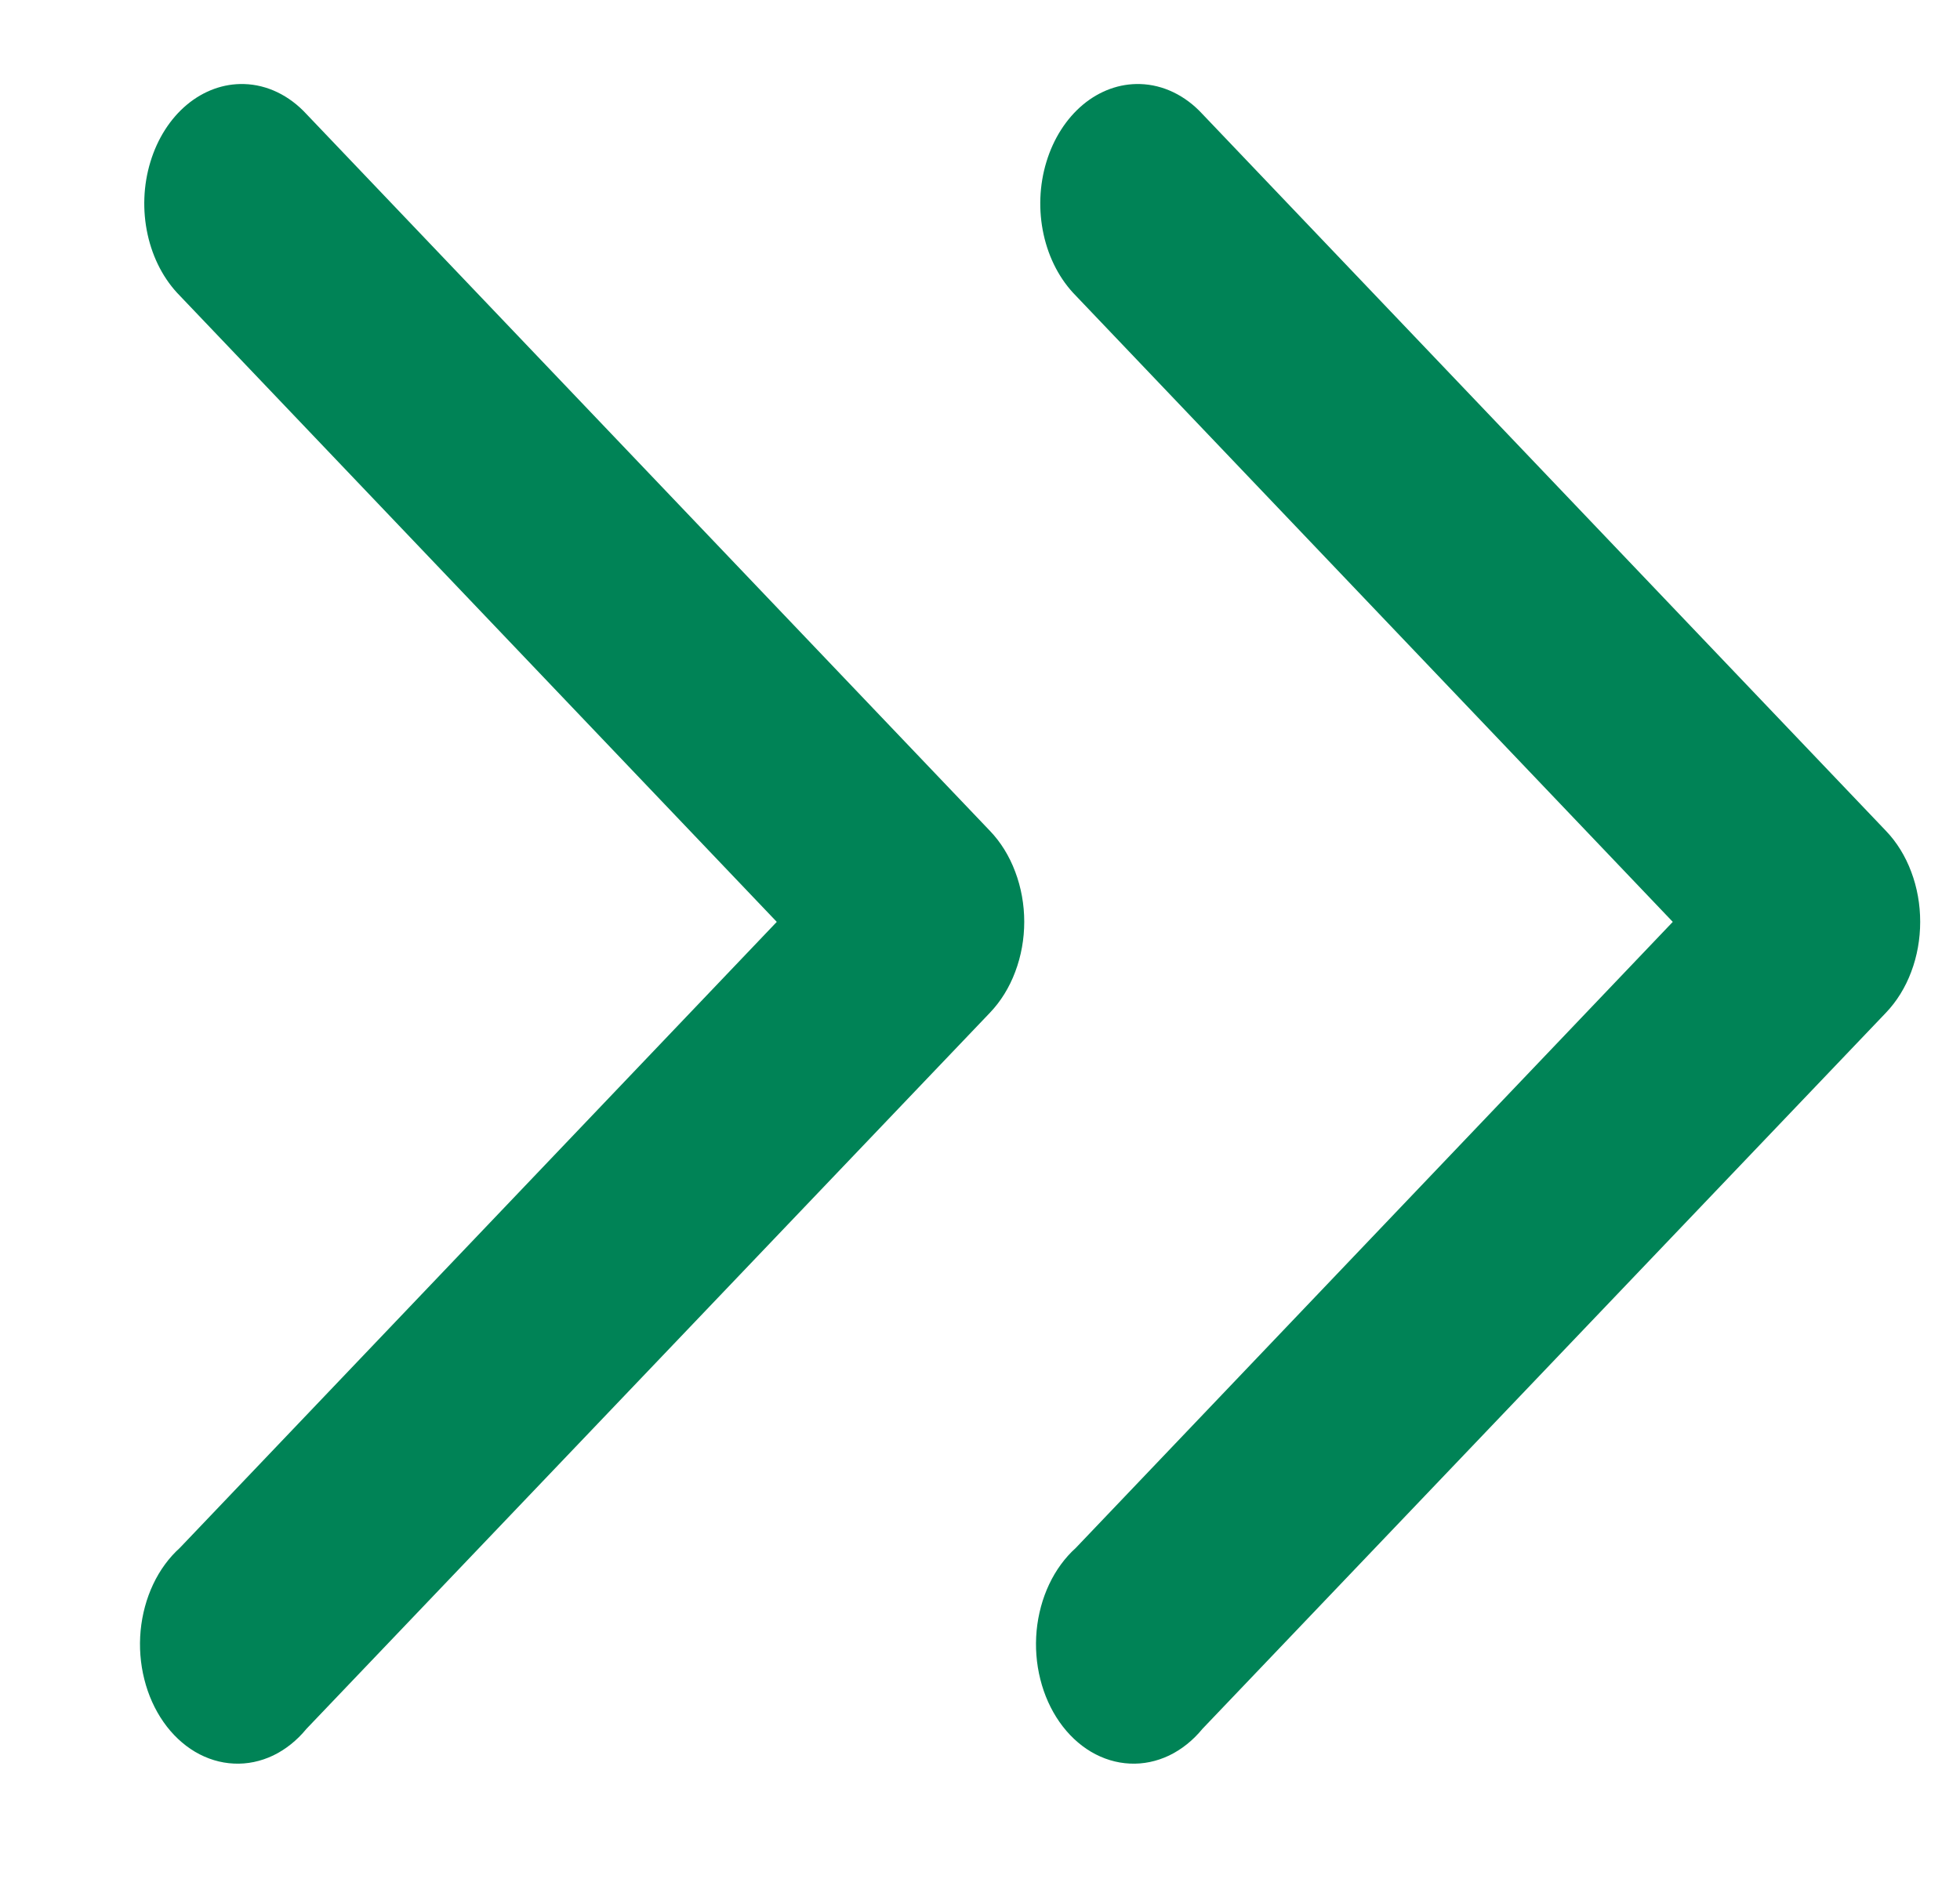 <svg width="35" height="34" viewBox="0 0 35 34" fill="none" xmlns="http://www.w3.org/2000/svg">
<g id="icon">
<path id="path9429" d="M4.357 1.501C3.995 1.491 3.64 1.619 3.34 1.868C3.04 2.118 2.812 2.475 2.686 2.891C2.559 3.307 2.542 3.76 2.636 4.188C2.73 4.617 2.931 4.998 3.21 5.28L13.871 16.465L3.21 27.647C3.017 27.821 2.855 28.042 2.735 28.296C2.615 28.55 2.539 28.832 2.511 29.124C2.484 29.416 2.506 29.711 2.577 29.992C2.647 30.273 2.764 30.533 2.92 30.756C3.076 30.979 3.268 31.16 3.484 31.288C3.7 31.415 3.935 31.487 4.175 31.498C4.415 31.51 4.654 31.46 4.877 31.354C5.101 31.246 5.303 31.084 5.473 30.877L17.678 18.087C17.87 17.886 18.024 17.638 18.129 17.357C18.235 17.077 18.29 16.772 18.29 16.463C18.29 16.155 18.235 15.85 18.129 15.57C18.024 15.289 17.87 15.04 17.678 14.84L5.473 2.038C5.165 1.703 4.769 1.512 4.357 1.501Z" fill="#008356"/>
<path id="path9429_2" d="M20.357 1.501C19.995 1.491 19.64 1.619 19.34 1.868C19.041 2.118 18.812 2.475 18.686 2.891C18.559 3.307 18.542 3.76 18.636 4.188C18.73 4.617 18.931 4.998 19.21 5.28L29.871 16.465L19.21 27.647C19.017 27.821 18.855 28.042 18.735 28.296C18.615 28.55 18.539 28.832 18.511 29.124C18.484 29.416 18.506 29.711 18.577 29.992C18.647 30.273 18.764 30.533 18.92 30.756C19.076 30.979 19.268 31.16 19.484 31.288C19.7 31.415 19.935 31.487 20.175 31.498C20.415 31.51 20.654 31.46 20.877 31.354C21.101 31.246 21.303 31.084 21.473 30.877L33.678 18.087C33.87 17.886 34.024 17.638 34.129 17.357C34.235 17.077 34.289 16.772 34.289 16.463C34.289 16.155 34.235 15.85 34.129 15.57C34.024 15.289 33.87 15.04 33.678 14.84L21.473 2.038C21.165 1.703 20.769 1.512 20.357 1.501Z" fill="#008356"/>
</g>
</svg>
